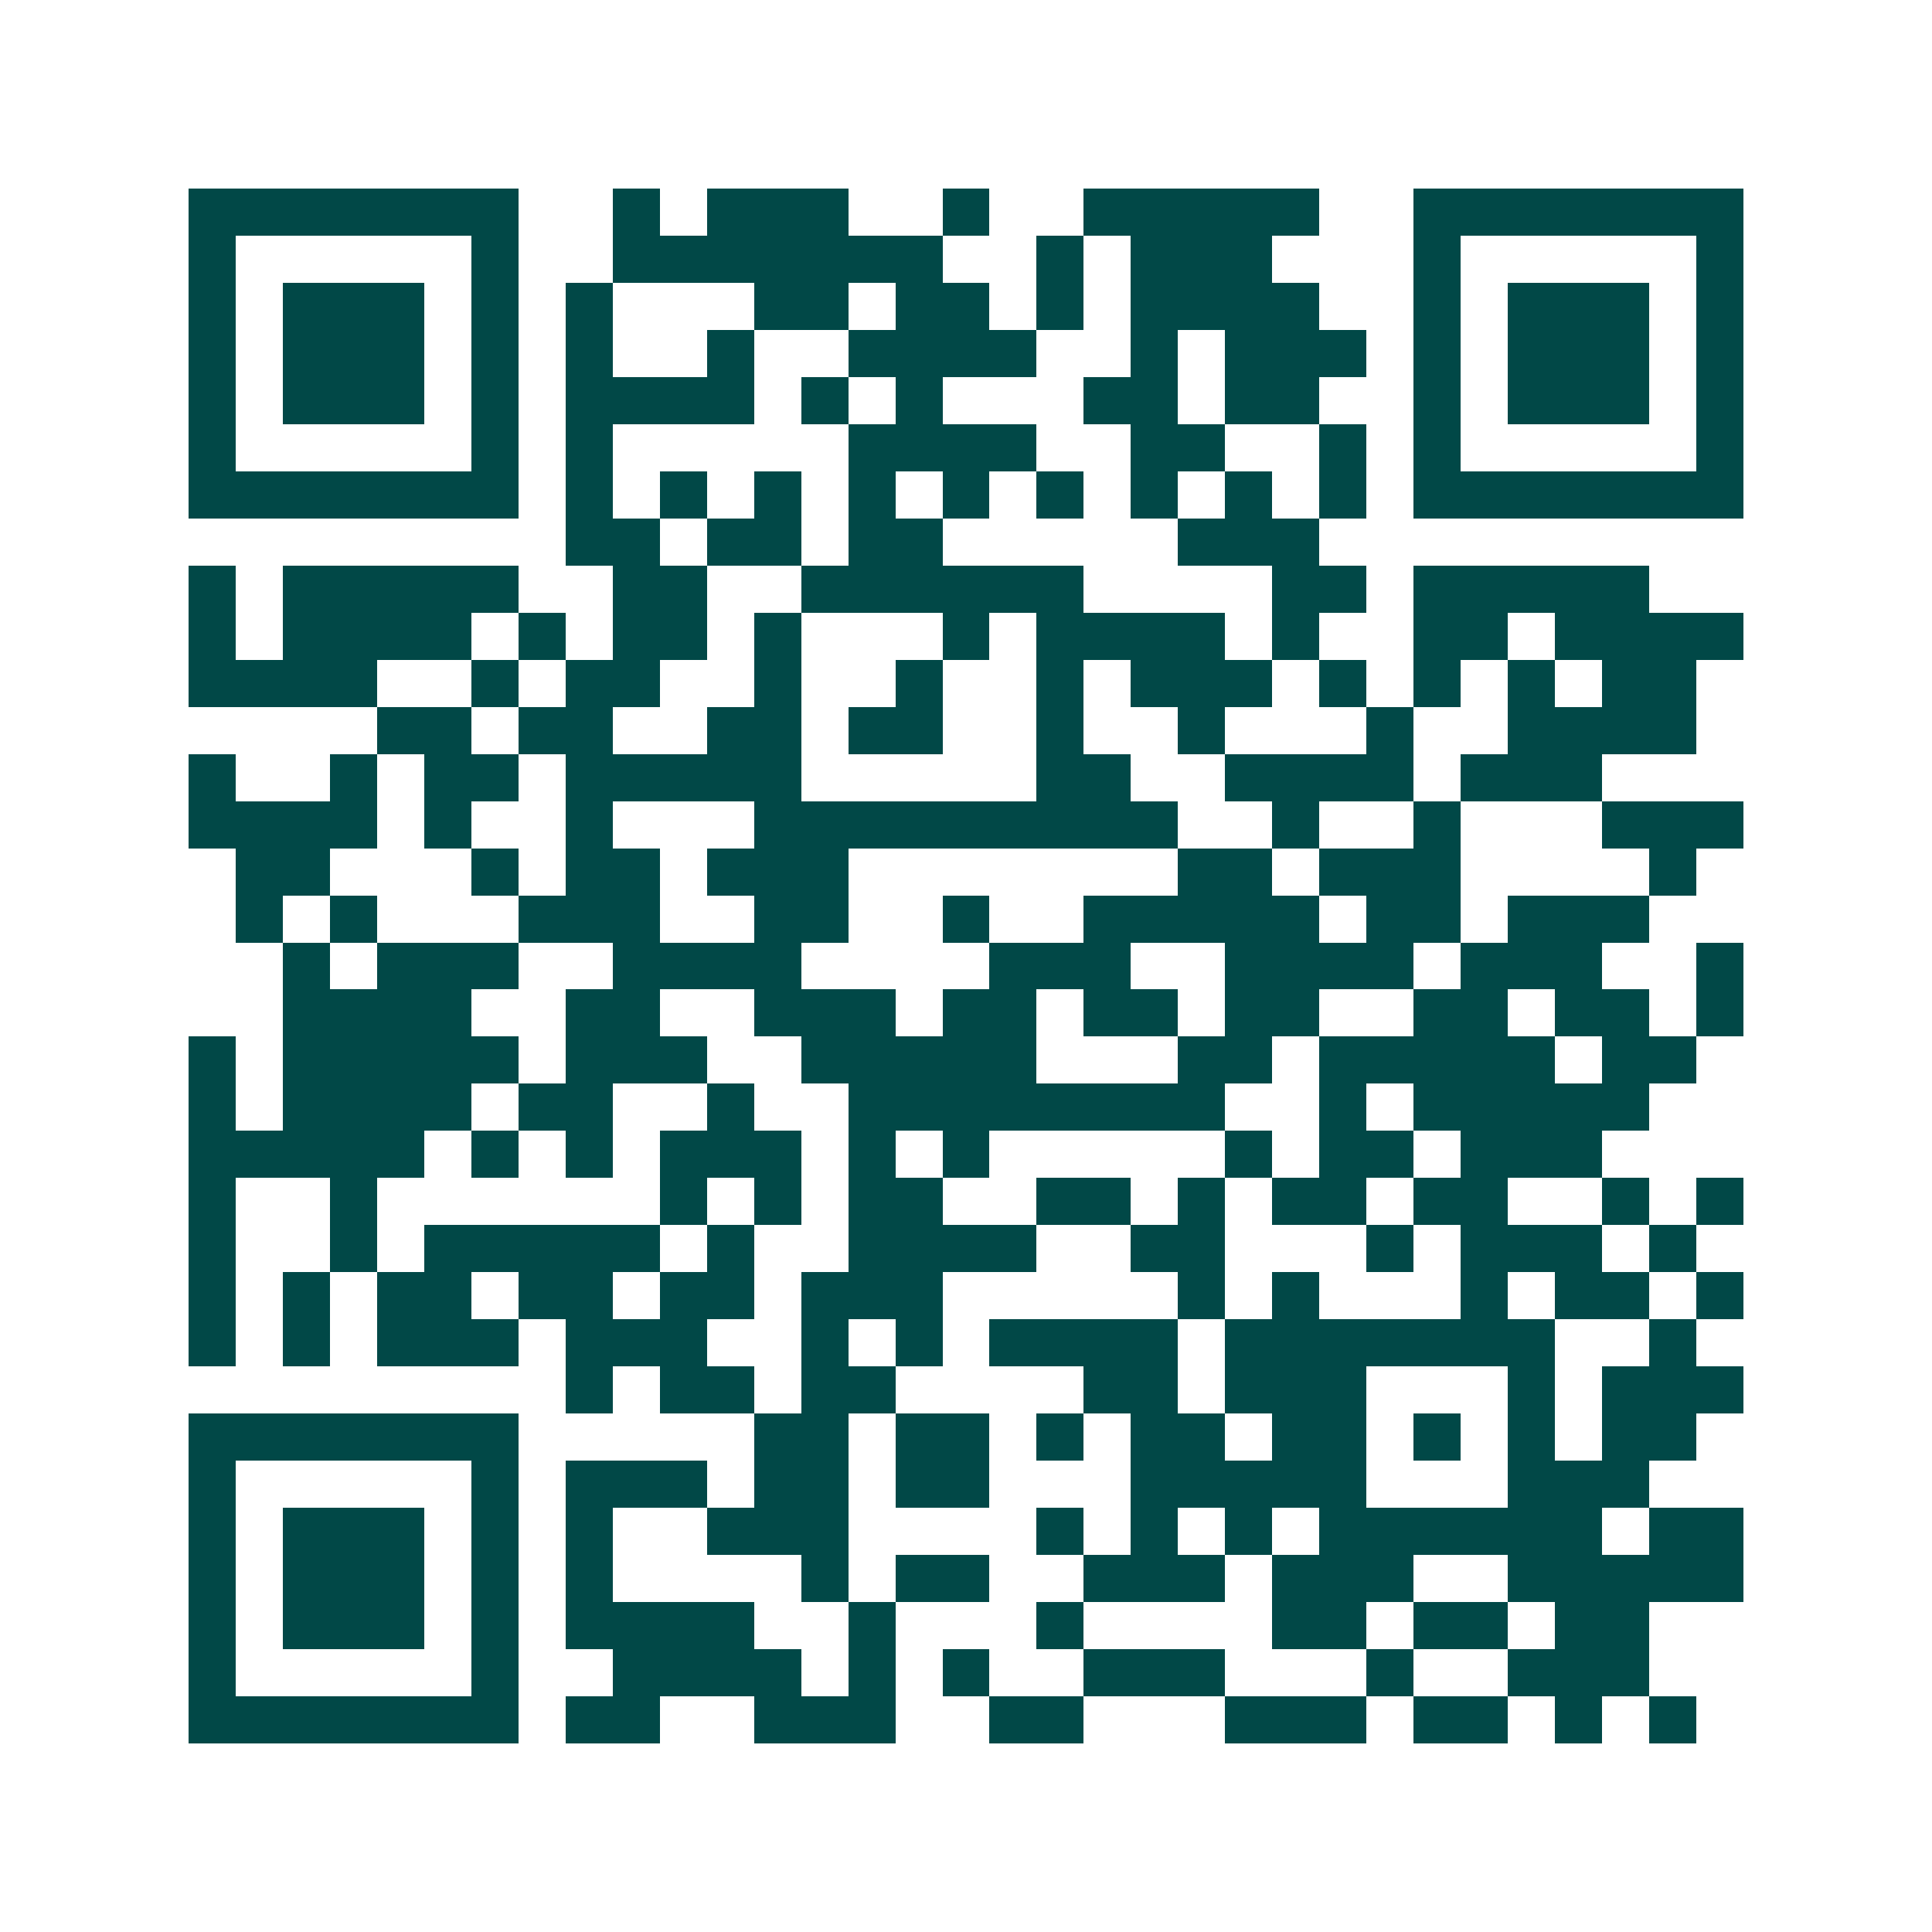 <svg xmlns="http://www.w3.org/2000/svg" width="200" height="200" viewBox="0 0 41 41" shape-rendering="crispEdges"><path fill="#ffffff" d="M0 0h41v41H0z"/><path stroke="#014847" d="M4 4.5h7m2 0h1m1 0h3m2 0h1m2 0h5m2 0h7M4 5.5h1m5 0h1m2 0h7m2 0h1m1 0h3m3 0h1m5 0h1M4 6.5h1m1 0h3m1 0h1m1 0h1m3 0h2m1 0h2m1 0h1m1 0h4m2 0h1m1 0h3m1 0h1M4 7.5h1m1 0h3m1 0h1m1 0h1m2 0h1m2 0h4m2 0h1m1 0h3m1 0h1m1 0h3m1 0h1M4 8.5h1m1 0h3m1 0h1m1 0h4m1 0h1m1 0h1m3 0h2m1 0h2m2 0h1m1 0h3m1 0h1M4 9.5h1m5 0h1m1 0h1m5 0h4m2 0h2m2 0h1m1 0h1m5 0h1M4 10.5h7m1 0h1m1 0h1m1 0h1m1 0h1m1 0h1m1 0h1m1 0h1m1 0h1m1 0h1m1 0h7M12 11.5h2m1 0h2m1 0h2m5 0h3M4 12.5h1m1 0h5m2 0h2m2 0h6m4 0h2m1 0h5M4 13.5h1m1 0h4m1 0h1m1 0h2m1 0h1m3 0h1m1 0h4m1 0h1m2 0h2m1 0h4M4 14.5h4m2 0h1m1 0h2m2 0h1m2 0h1m2 0h1m1 0h3m1 0h1m1 0h1m1 0h1m1 0h2M8 15.5h2m1 0h2m2 0h2m1 0h2m2 0h1m2 0h1m3 0h1m2 0h4M4 16.5h1m2 0h1m1 0h2m1 0h5m5 0h2m2 0h4m1 0h3M4 17.5h4m1 0h1m2 0h1m3 0h9m2 0h1m2 0h1m3 0h3M5 18.5h2m3 0h1m1 0h2m1 0h3m7 0h2m1 0h3m4 0h1M5 19.5h1m1 0h1m3 0h3m2 0h2m2 0h1m2 0h5m1 0h2m1 0h3M6 20.5h1m1 0h3m2 0h4m4 0h3m2 0h4m1 0h3m2 0h1M6 21.5h4m2 0h2m2 0h3m1 0h2m1 0h2m1 0h2m2 0h2m1 0h2m1 0h1M4 22.5h1m1 0h5m1 0h3m2 0h5m3 0h2m1 0h5m1 0h2M4 23.5h1m1 0h4m1 0h2m2 0h1m2 0h8m2 0h1m1 0h5M4 24.5h5m1 0h1m1 0h1m1 0h3m1 0h1m1 0h1m5 0h1m1 0h2m1 0h3M4 25.5h1m2 0h1m6 0h1m1 0h1m1 0h2m2 0h2m1 0h1m1 0h2m1 0h2m2 0h1m1 0h1M4 26.5h1m2 0h1m1 0h5m1 0h1m2 0h4m2 0h2m3 0h1m1 0h3m1 0h1M4 27.5h1m1 0h1m1 0h2m1 0h2m1 0h2m1 0h3m5 0h1m1 0h1m3 0h1m1 0h2m1 0h1M4 28.5h1m1 0h1m1 0h3m1 0h3m2 0h1m1 0h1m1 0h4m1 0h7m2 0h1M12 29.5h1m1 0h2m1 0h2m4 0h2m1 0h3m3 0h1m1 0h3M4 30.5h7m5 0h2m1 0h2m1 0h1m1 0h2m1 0h2m1 0h1m1 0h1m1 0h2M4 31.5h1m5 0h1m1 0h3m1 0h2m1 0h2m3 0h5m3 0h3M4 32.5h1m1 0h3m1 0h1m1 0h1m2 0h3m4 0h1m1 0h1m1 0h1m1 0h6m1 0h2M4 33.5h1m1 0h3m1 0h1m1 0h1m4 0h1m1 0h2m2 0h3m1 0h3m2 0h5M4 34.5h1m1 0h3m1 0h1m1 0h4m2 0h1m3 0h1m4 0h2m1 0h2m1 0h2M4 35.5h1m5 0h1m2 0h4m1 0h1m1 0h1m2 0h3m3 0h1m2 0h3M4 36.5h7m1 0h2m2 0h3m2 0h2m3 0h3m1 0h2m1 0h1m1 0h1"/></svg>
